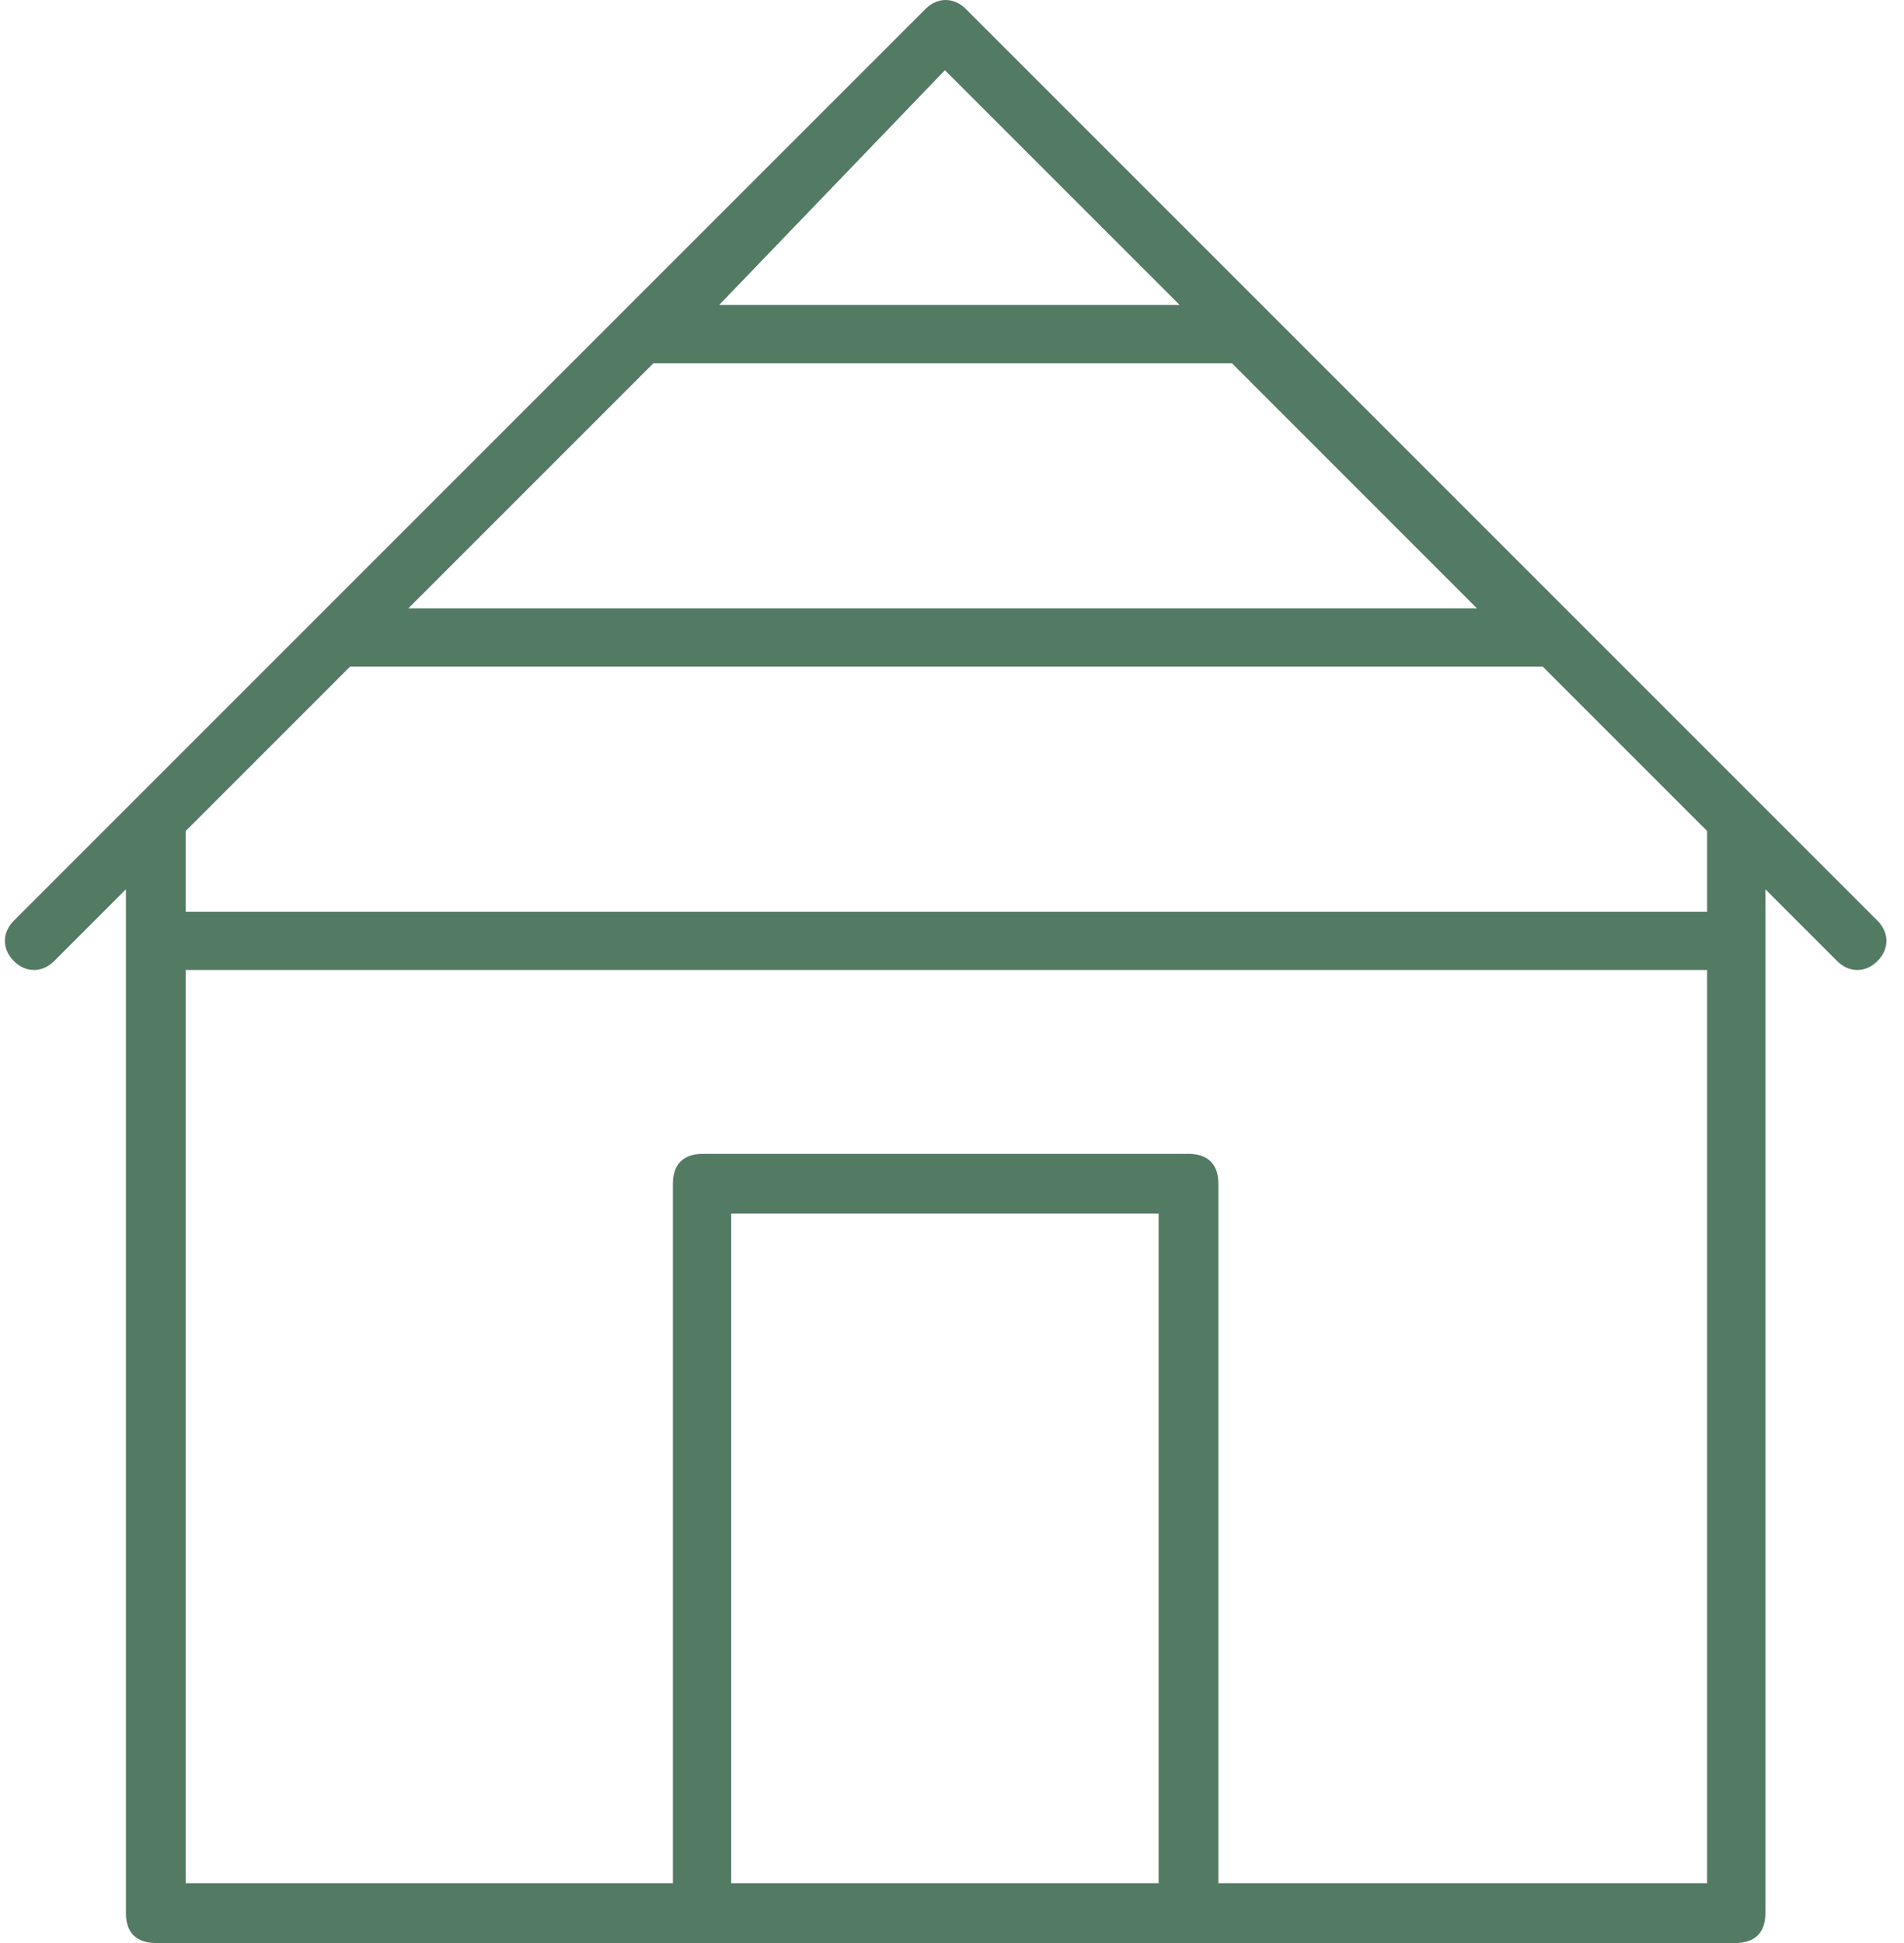 <svg width="98" height="100" viewBox="0 0 98 100" fill="none" xmlns="http://www.w3.org/2000/svg">
<path d="M49.712 0.462C49.096 -0.154 48.25 -0.154 47.635 0.462L0.712 47.385C0.096 48 0.096 48.846 0.712 49.462C1.327 50.077 2.173 50.077 2.788 49.462L6.481 45.769V98.462C6.481 99.462 7.019 100 8.019 100H89.327C90.327 100 90.865 99.462 90.865 98.462V45.769L94.558 49.462C95.173 50.077 96.019 50.077 96.635 49.462C97.25 48.846 97.25 48 96.635 47.385L49.712 0.462ZM48.635 3.615L60.712 15.692H37.019L48.635 3.615ZM33.635 18.692H63.404L76.019 31.308H21.019L33.635 18.692ZM59.635 96.923H37.635V62.462H59.635V96.923ZM62.712 96.923V60.923C62.712 59.923 62.173 59.385 61.173 59.385H36.173C35.173 59.385 34.635 59.923 34.635 60.923V96.923H9.558V49.923H87.865V96.923H62.712ZM9.558 46.923V42.769L18.019 34.308H79.404L87.865 42.769V46.923H9.558Z" fill="#537B63"/>
</svg>
